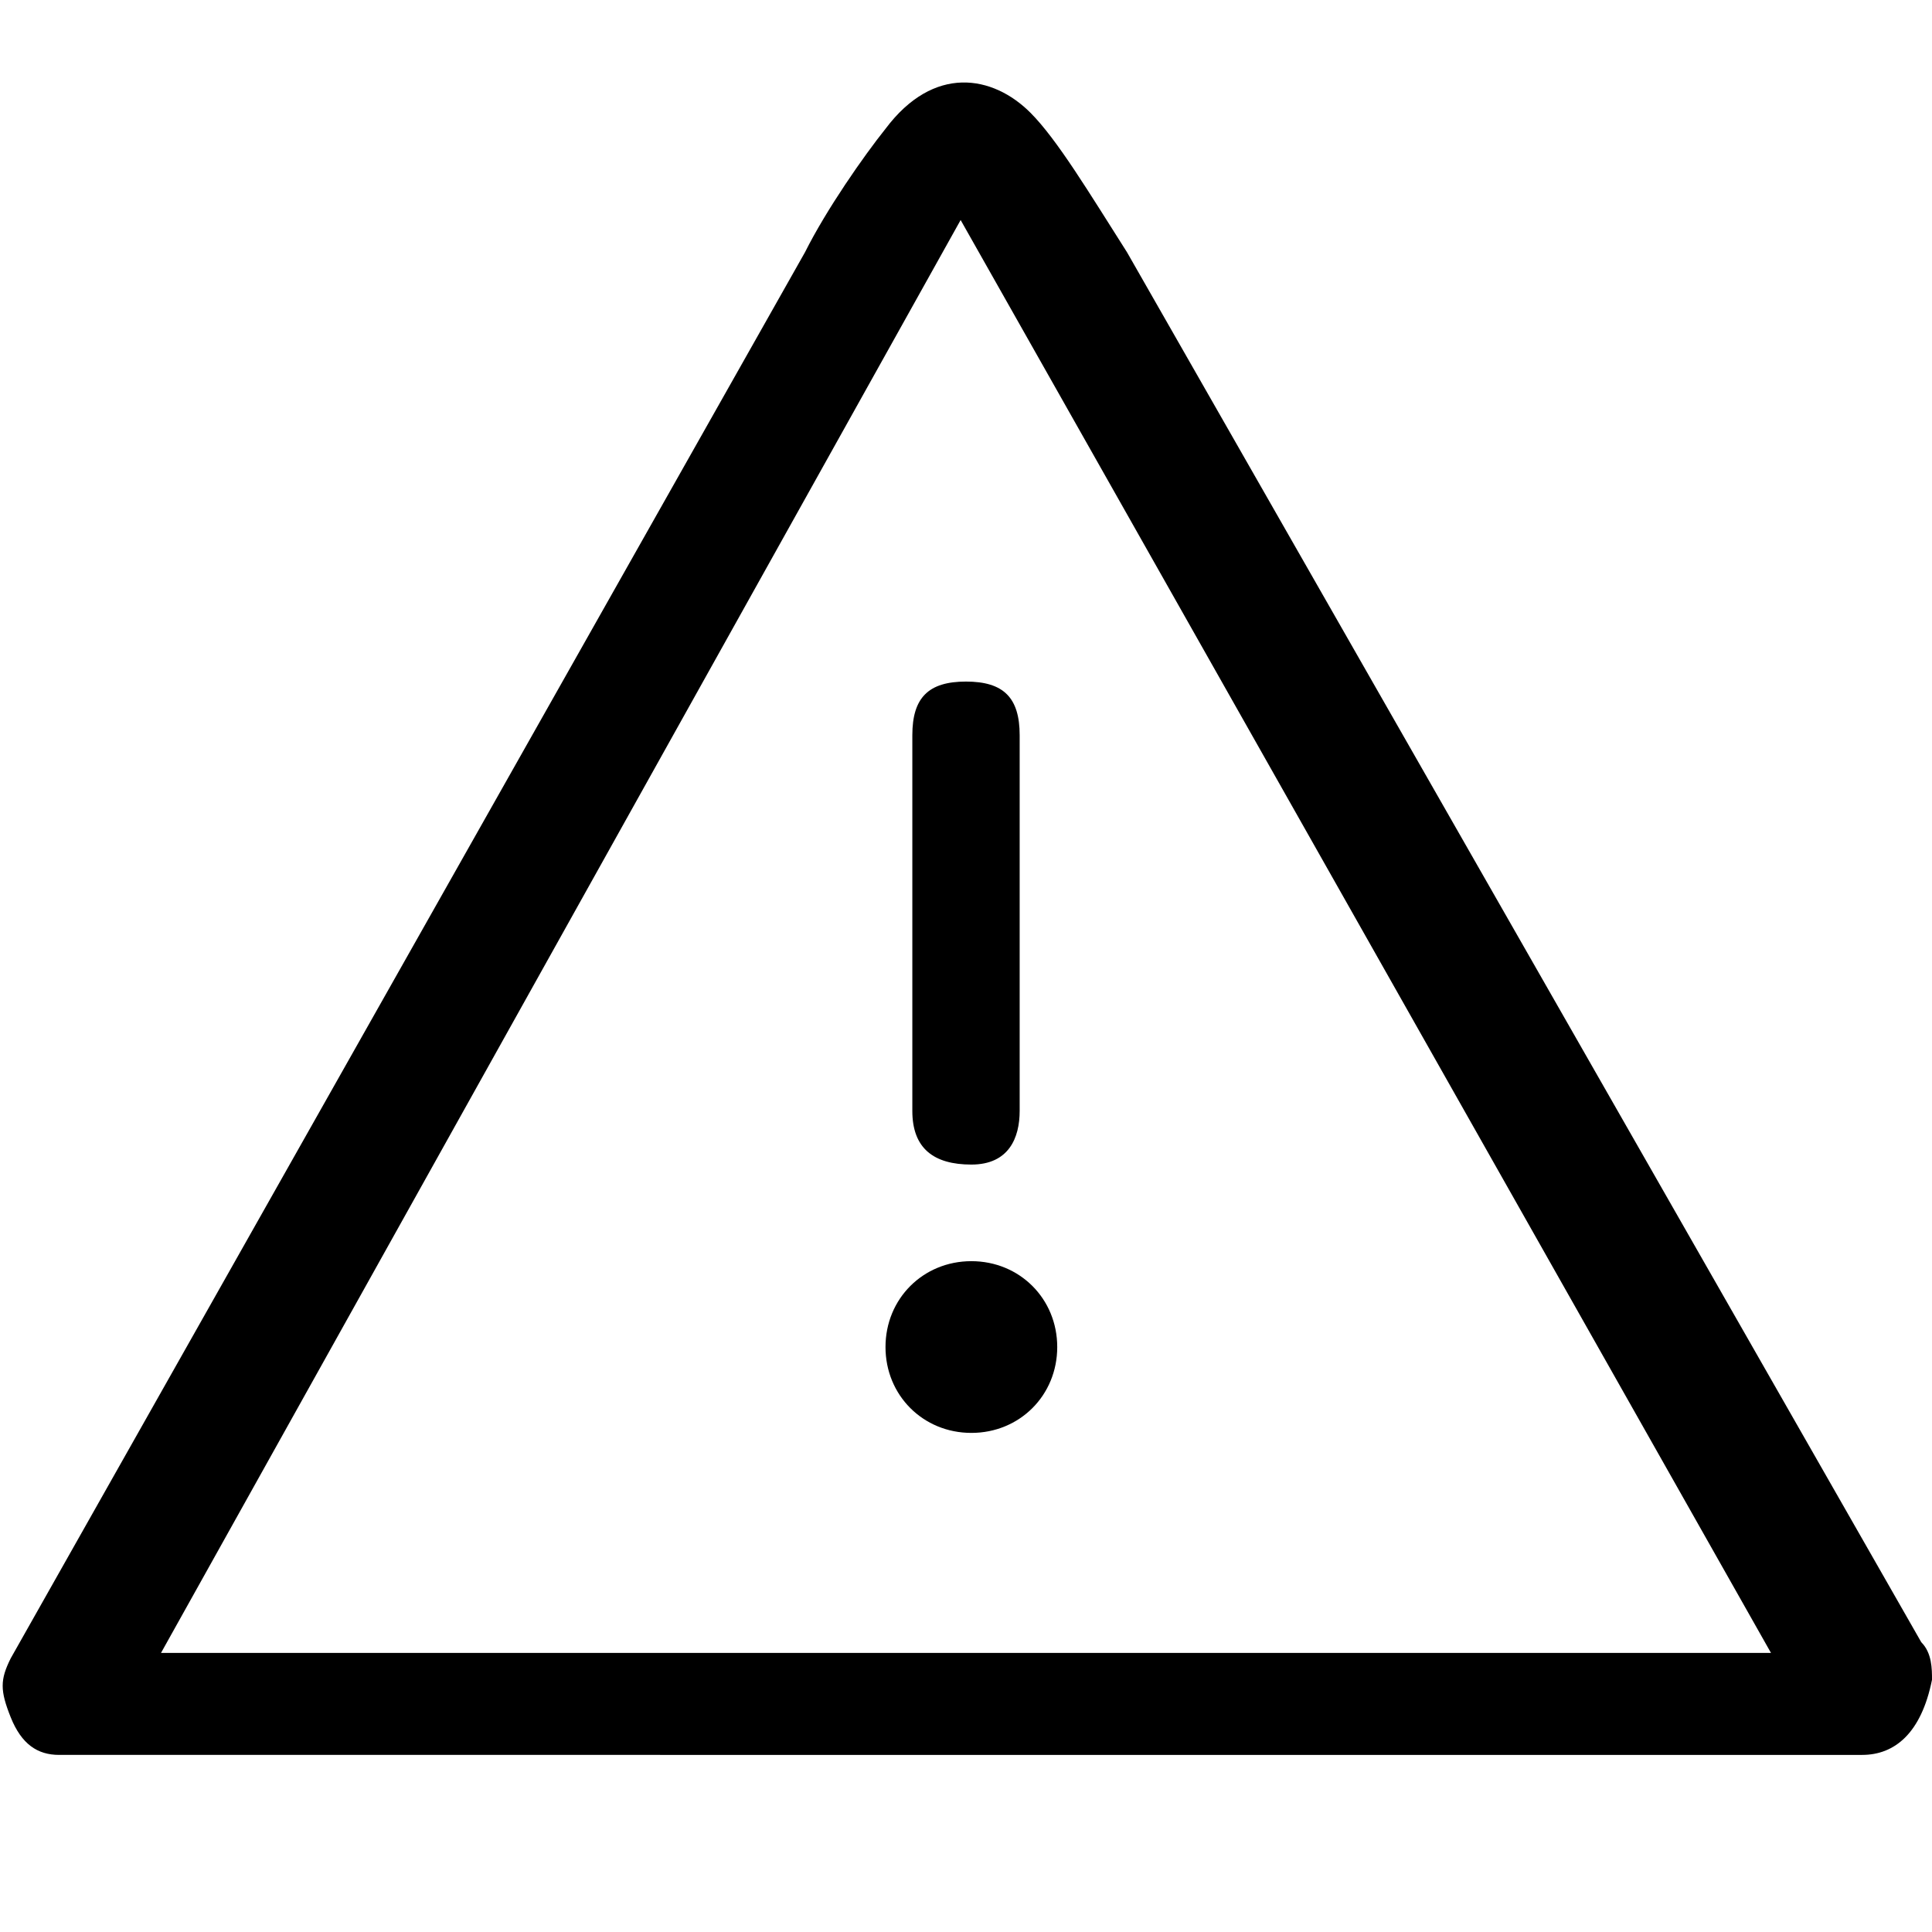 <?xml version="1.0" standalone="no"?><!DOCTYPE svg PUBLIC "-//W3C//DTD SVG 1.1//EN" "http://www.w3.org/Graphics/SVG/1.1/DTD/svg11.dtd"><svg t="1692457539759" class="icon" viewBox="0 0 1024 1024" version="1.1" xmlns="http://www.w3.org/2000/svg" p-id="4203" xmlns:xlink="http://www.w3.org/1999/xlink" width="200" height="200"><path d="M514.844 617.244c-19.911 0-31.289-8.533-31.289-28.444v-199.111c0-19.911 8.533-28.444 28.444-28.444s28.444 8.533 28.444 28.444v199.111c0 14.222-5.689 28.444-25.6 28.444z m0 142.222c-25.6 0-45.511-19.911-45.511-45.511 0-25.6 19.911-45.511 45.511-45.511 25.6 0 45.511 19.911 45.511 45.511 0 25.6-19.911 45.511-45.511 45.511z m472.178 170.667H31.289c-11.378 0-19.911-5.689-25.6-19.911-5.689-14.222-5.689-19.911 0-31.289L426.667 133.689c11.378-22.756 31.289-51.2 42.667-65.422 25.6-34.133 56.889-28.444 76.8-8.533 14.222 14.222 31.289 42.667 51.2 73.956l420.978 736.711c5.689 5.689 5.689 14.222 5.689 19.911-5.689 28.444-19.911 39.822-36.978 39.822zM509.156 116.622L85.333 876.089h853.333L509.156 116.622z" fill="#000000" p-id="4204"></path></svg>